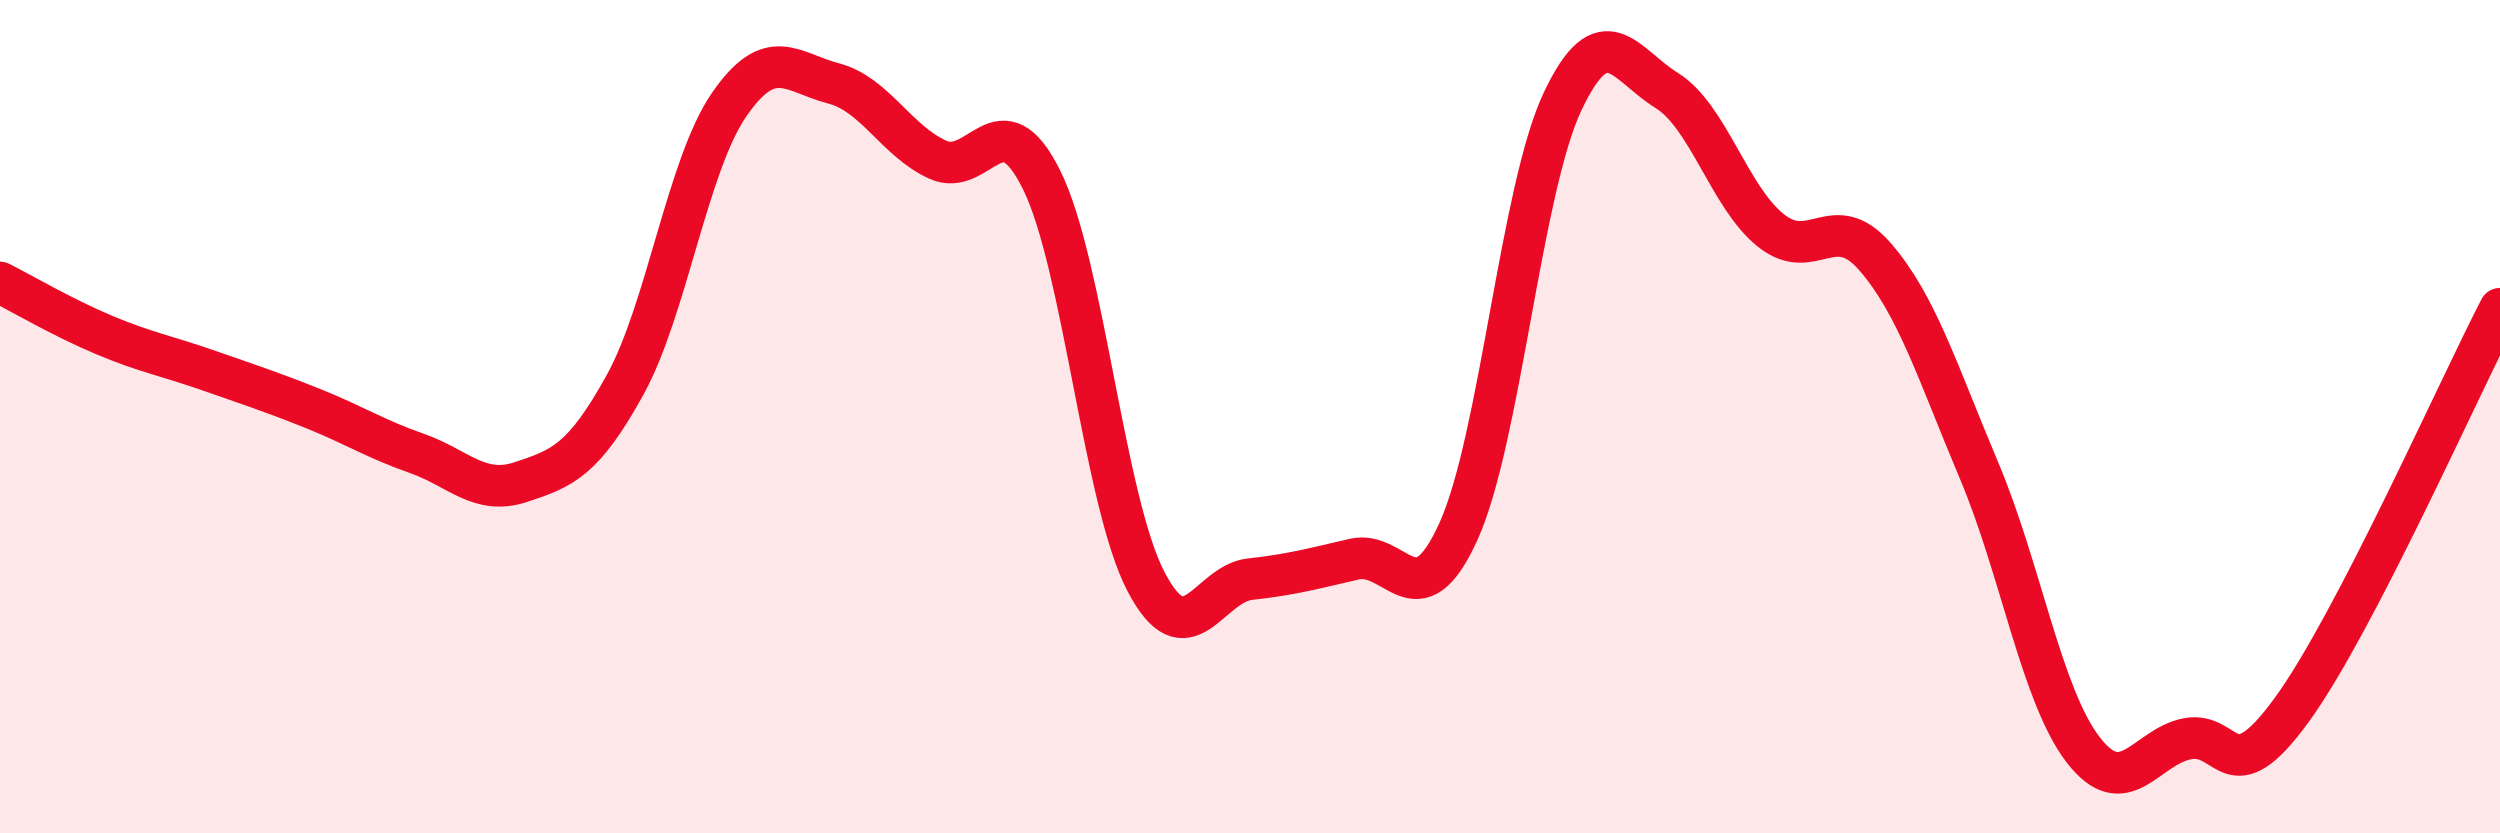 
    <svg width="60" height="20" viewBox="0 0 60 20" xmlns="http://www.w3.org/2000/svg">
      <path
        d="M 0,6.78 C 0.5,7.03 1.5,7.62 2.5,8.04 C 3.5,8.46 4,8.54 5,8.89 C 6,9.24 6.5,9.4 7.5,9.8 C 8.5,10.2 9,10.53 10,10.88 C 11,11.23 11.5,11.9 12.5,11.57 C 13.5,11.24 14,11.05 15,9.24 C 16,7.43 16.5,3.96 17.5,2.51 C 18.5,1.06 19,1.74 20,2 C 21,2.26 21.5,3.37 22.5,3.83 C 23.5,4.29 24,2.3 25,4.32 C 26,6.34 26.5,12.03 27.5,13.95 C 28.5,15.87 29,14.01 30,13.9 C 31,13.79 31.5,13.65 32.5,13.42 C 33.5,13.19 34,14.96 35,12.76 C 36,10.56 36.5,4.56 37.5,2.44 C 38.5,0.32 39,1.55 40,2.17 C 41,2.79 41.5,4.73 42.5,5.53 C 43.5,6.33 44,5.01 45,6.16 C 46,7.31 46.5,8.93 47.5,11.3 C 48.5,13.67 49,16.71 50,18 C 51,19.29 51.5,17.92 52.5,17.73 C 53.5,17.54 53.5,19.1 55,17.04 C 56.5,14.98 59,9.34 60,7.41L60 20L0 20Z"
        fill="#EB0A25"
        opacity="0.1"
        stroke-linecap="round"
        stroke-linejoin="round"
      />
      <path
        d="M 0,6.78 C 0.5,7.03 1.5,7.62 2.5,8.04 C 3.5,8.46 4,8.54 5,8.89 C 6,9.24 6.5,9.4 7.5,9.8 C 8.5,10.2 9,10.53 10,10.88 C 11,11.23 11.5,11.9 12.5,11.57 C 13.5,11.24 14,11.05 15,9.24 C 16,7.43 16.5,3.96 17.5,2.51 C 18.5,1.06 19,1.74 20,2 C 21,2.26 21.5,3.37 22.5,3.83 C 23.5,4.29 24,2.3 25,4.32 C 26,6.34 26.5,12.03 27.5,13.95 C 28.5,15.87 29,14.01 30,13.9 C 31,13.79 31.5,13.65 32.5,13.42 C 33.5,13.19 34,14.96 35,12.76 C 36,10.56 36.5,4.56 37.5,2.44 C 38.5,0.32 39,1.55 40,2.17 C 41,2.79 41.5,4.73 42.5,5.53 C 43.5,6.33 44,5.01 45,6.16 C 46,7.31 46.5,8.93 47.5,11.3 C 48.5,13.67 49,16.71 50,18 C 51,19.29 51.5,17.92 52.5,17.73 C 53.5,17.54 53.5,19.1 55,17.04 C 56.5,14.98 59,9.34 60,7.41"
        stroke="#EB0A25"
        stroke-width="1"
        fill="none"
        stroke-linecap="round"
        stroke-linejoin="round"
      />
    </svg>
  